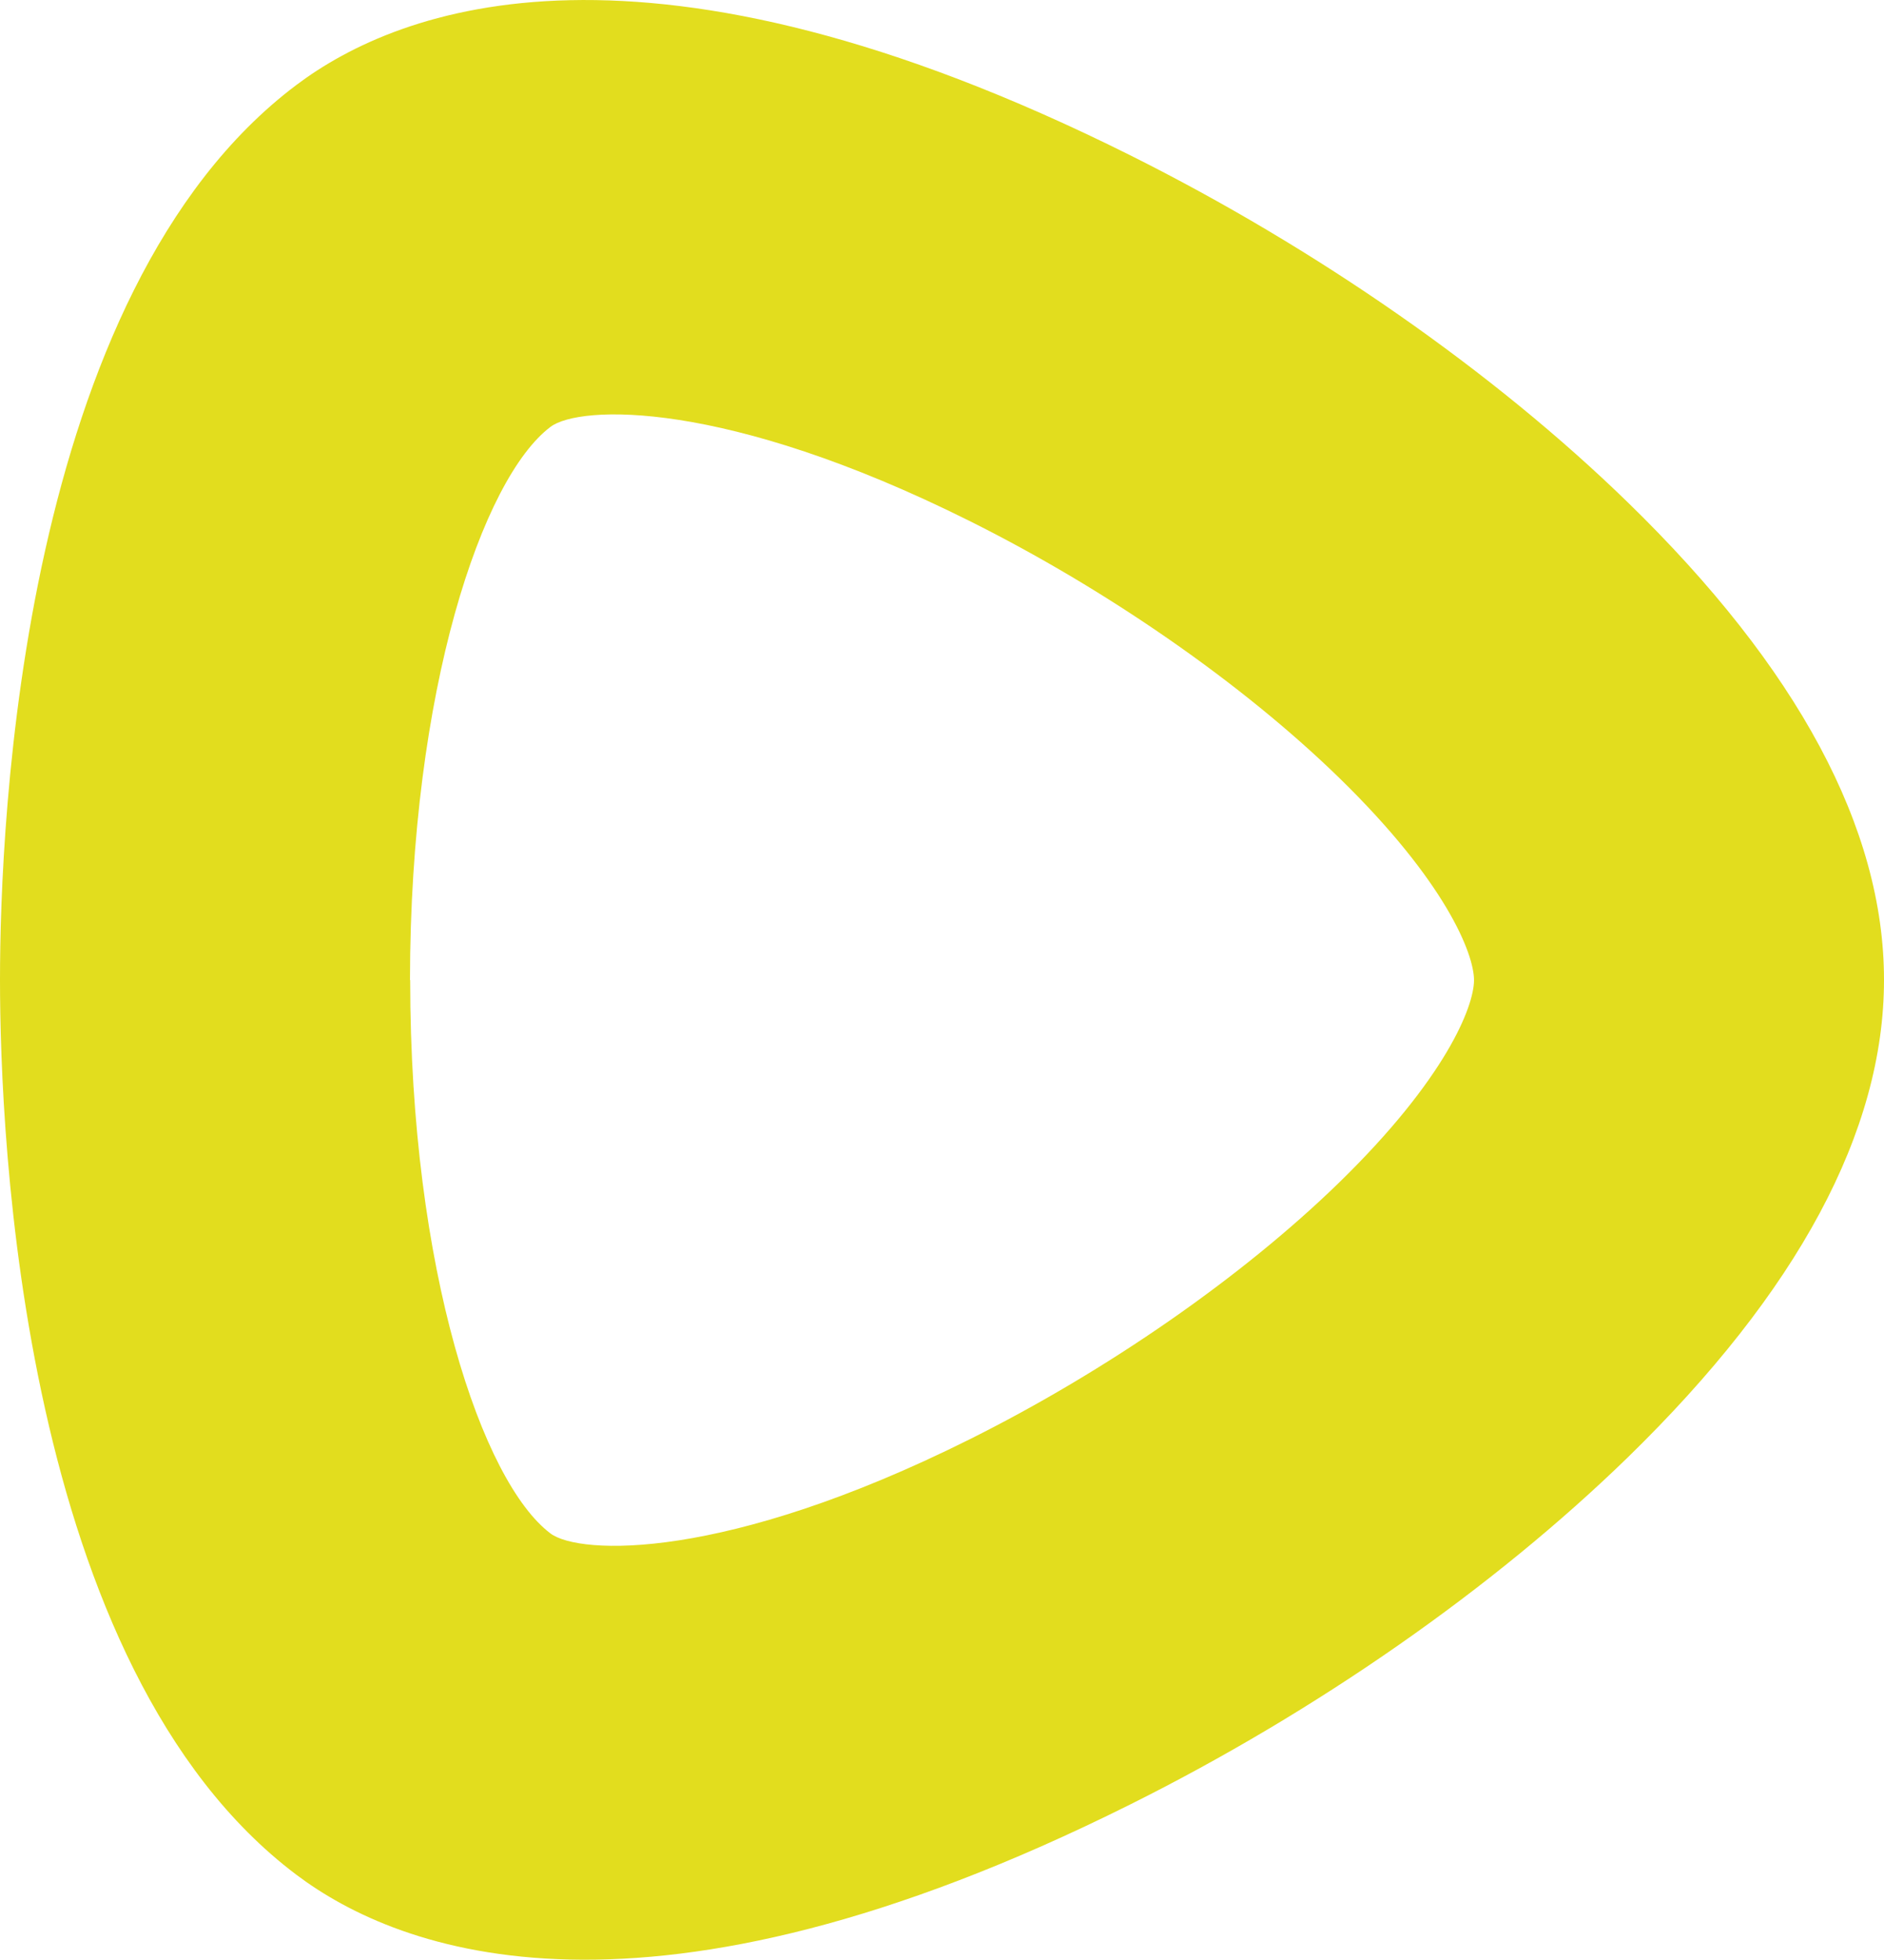 <?xml version="1.0" encoding="UTF-8"?>
<svg xmlns="http://www.w3.org/2000/svg" id="Laag_2" data-name="Laag 2" viewBox="0 0 93.33 97.05">
  <defs>
    <style>
      .cls-1 {
        fill: #e2dd1e;
      }
    </style>
  </defs>
  <g id="Laag_1-2" data-name="Laag 1">
    <path class="cls-1" d="m93.33,48.53c0,7.49-4.27,15.44-12.7,23.65-6.65,6.47-15.41,12.58-24.66,17.19-24.01,11.98-36.18,7.32-41.29,3.47C1.06,82.59,0,56.34,0,48.52h0C0,40.71,1.06,14.45,14.68,4.21,19.79.36,31.95-4.3,55.97,7.68c9.25,4.62,18.01,10.72,24.66,17.19,8.43,8.2,12.7,16.16,12.7,23.65Zm-73.01,0c0,14.41,3.58,24.87,6.95,27.41,1.43,1.07,8.63,1.39,20.74-4.65,6.84-3.41,13.52-8.05,18.32-12.72,5.28-5.14,6.69-8.72,6.69-10.03,0-1.31-1.41-4.89-6.69-10.03-4.8-4.67-11.48-9.31-18.32-12.72-12.11-6.04-19.31-5.73-20.74-4.65-3.37,2.54-6.95,13-6.96,27.4h0Z"></path>
  </g>
</svg>
